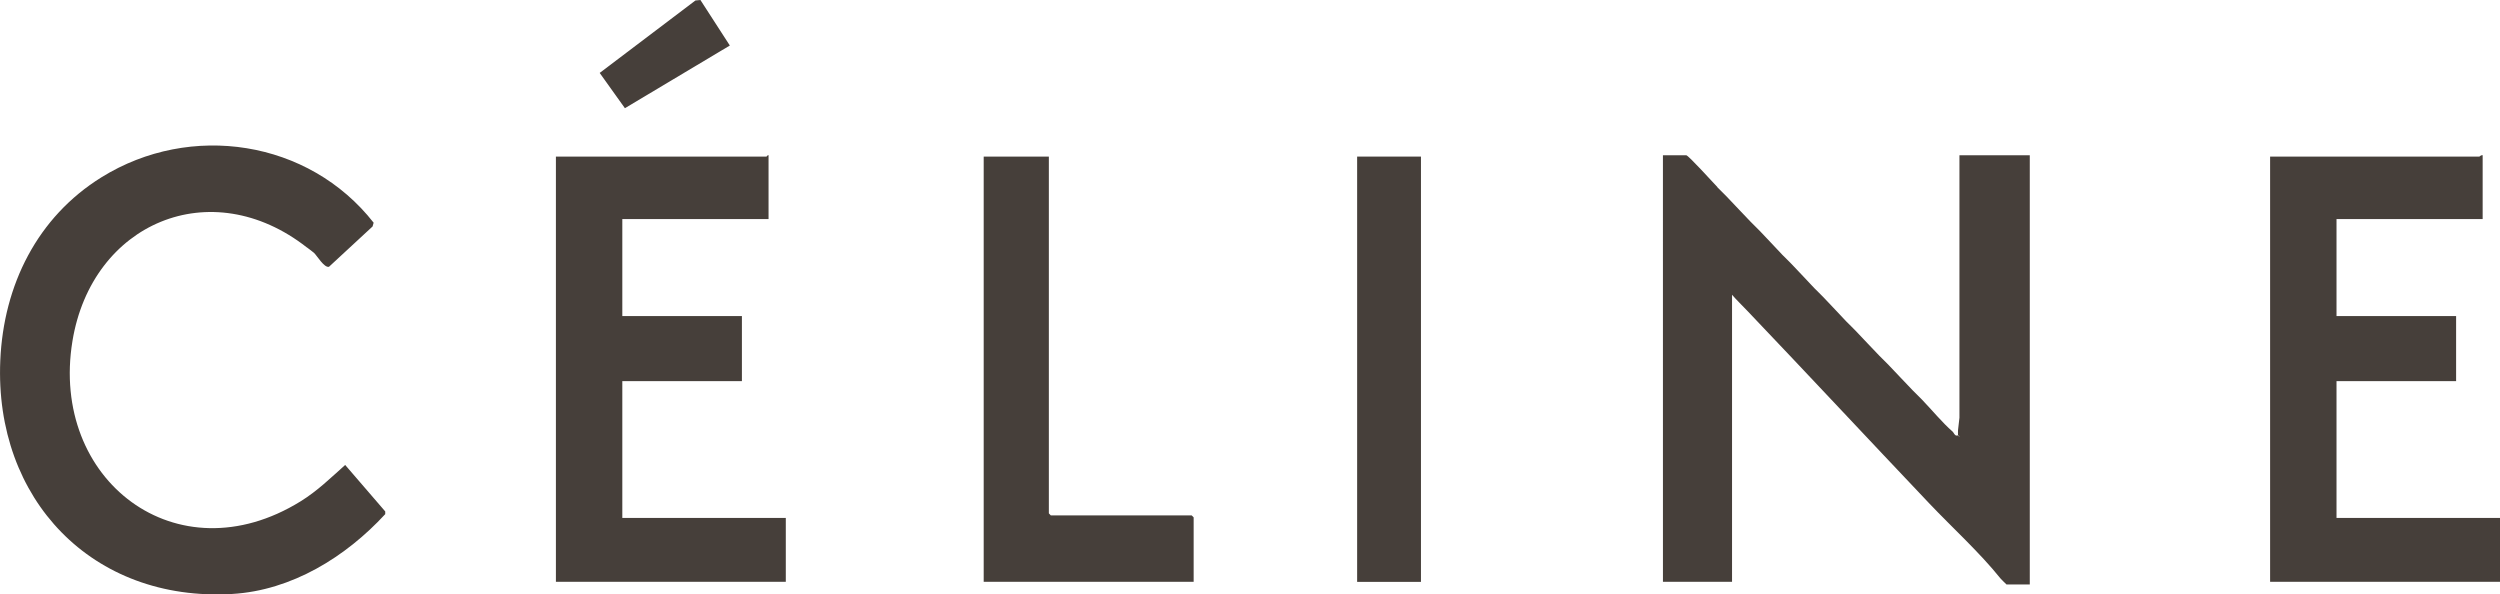 <svg xmlns="http://www.w3.org/2000/svg" id="b" width="260.88" height="62.02" viewBox="0 0 260.88 62.02"><g id="c"><path d="M179.2,19.53c.32.33.66.65.97.97.84.87,1.66,1.77,2.5,2.63.32.33.66.65.97.97.79.82,1.57,1.67,2.36,2.5.32.33.66.64.97.97.79.82,1.57,1.67,2.36,2.5.32.33.66.64.97.97.79.82,1.57,1.67,2.36,2.5.32.33.66.64.97.97.84.87,1.66,1.77,2.5,2.63.32.33.66.64.97.97.84.87,1.66,1.77,2.5,2.63.32.33.66.65.97.97,1.01,1.05,2.11,2.39,3.19,3.33.1.09.18.33.35.41h.21s.02.14.07.14c.15-.01,0-.2-.07-.14.01-.18-.02-.37,0-.55.05-.44.09-.87.15-1.31v-27.39s7.34,0,7.34,0v44.79h-2.43s-.54-.52-.62-.62c-2.21-2.75-4.97-5.24-7.43-7.83-6.33-6.67-12.65-13.45-19-20.11-.53-.56-1.09-1.09-1.59-1.67v29.95h-7.21V16.2h2.43c.23,0,2.84,2.9,3.26,3.33Z" fill="#463f3a"></path><path d="M32.02,25.82c-10.02-7.85-22.44-2.55-24.46,9.77-2.38,14.5,10.89,24.71,23.8,16.73,1.78-1.1,3.14-2.45,4.66-3.8l4.18,4.85v.28c-4.12,4.47-9.76,7.96-15.96,8.33C9.61,62.84-.6,52.07.03,37.62c.34-7.88,3.87-14.97,10.56-19.12,9.29-5.77,21.63-3.9,28.4,4.74l-.11.39-4.55,4.21c-.5.13-1.25-1.16-1.56-1.45-.16-.15-.53-.4-.74-.57Z" fill="#463f3a"></path><path d="M259.07,16.2v6.66h-15.25v10.12h12.48v6.79h-12.48v14.28h17.06v6.66h-23.99V16.34h21.84s.2-.19.35-.14Z" fill="#463f3a"></path><path d="M80.19,22.86h-15.25v10.12h12.48v6.79h-12.48v14.28h17.06v6.66h-23.99V16.34h21.98s.11-.18.21-.14v6.66Z" fill="#463f3a"></path><polygon points="109.45 16.34 109.45 53.57 109.65 53.78 124.35 53.78 124.56 53.99 124.56 60.71 102.65 60.71 102.65 16.34 109.45 16.34" fill="#463f3a"></polygon><rect x="141.62" y="16.34" width="6.66" height="44.38" fill="#463f3a"></rect><polygon points="73.09 0 76.16 4.75 65.21 11.29 62.58 7.61 72.57 .05 73.09 0" fill="#463f3a"></polygon><path d="M204.3,45.46c.07-.07.22.13.07.14-.05,0-.1-.11-.07-.14Z" fill="#463f3a"></path></g></svg>